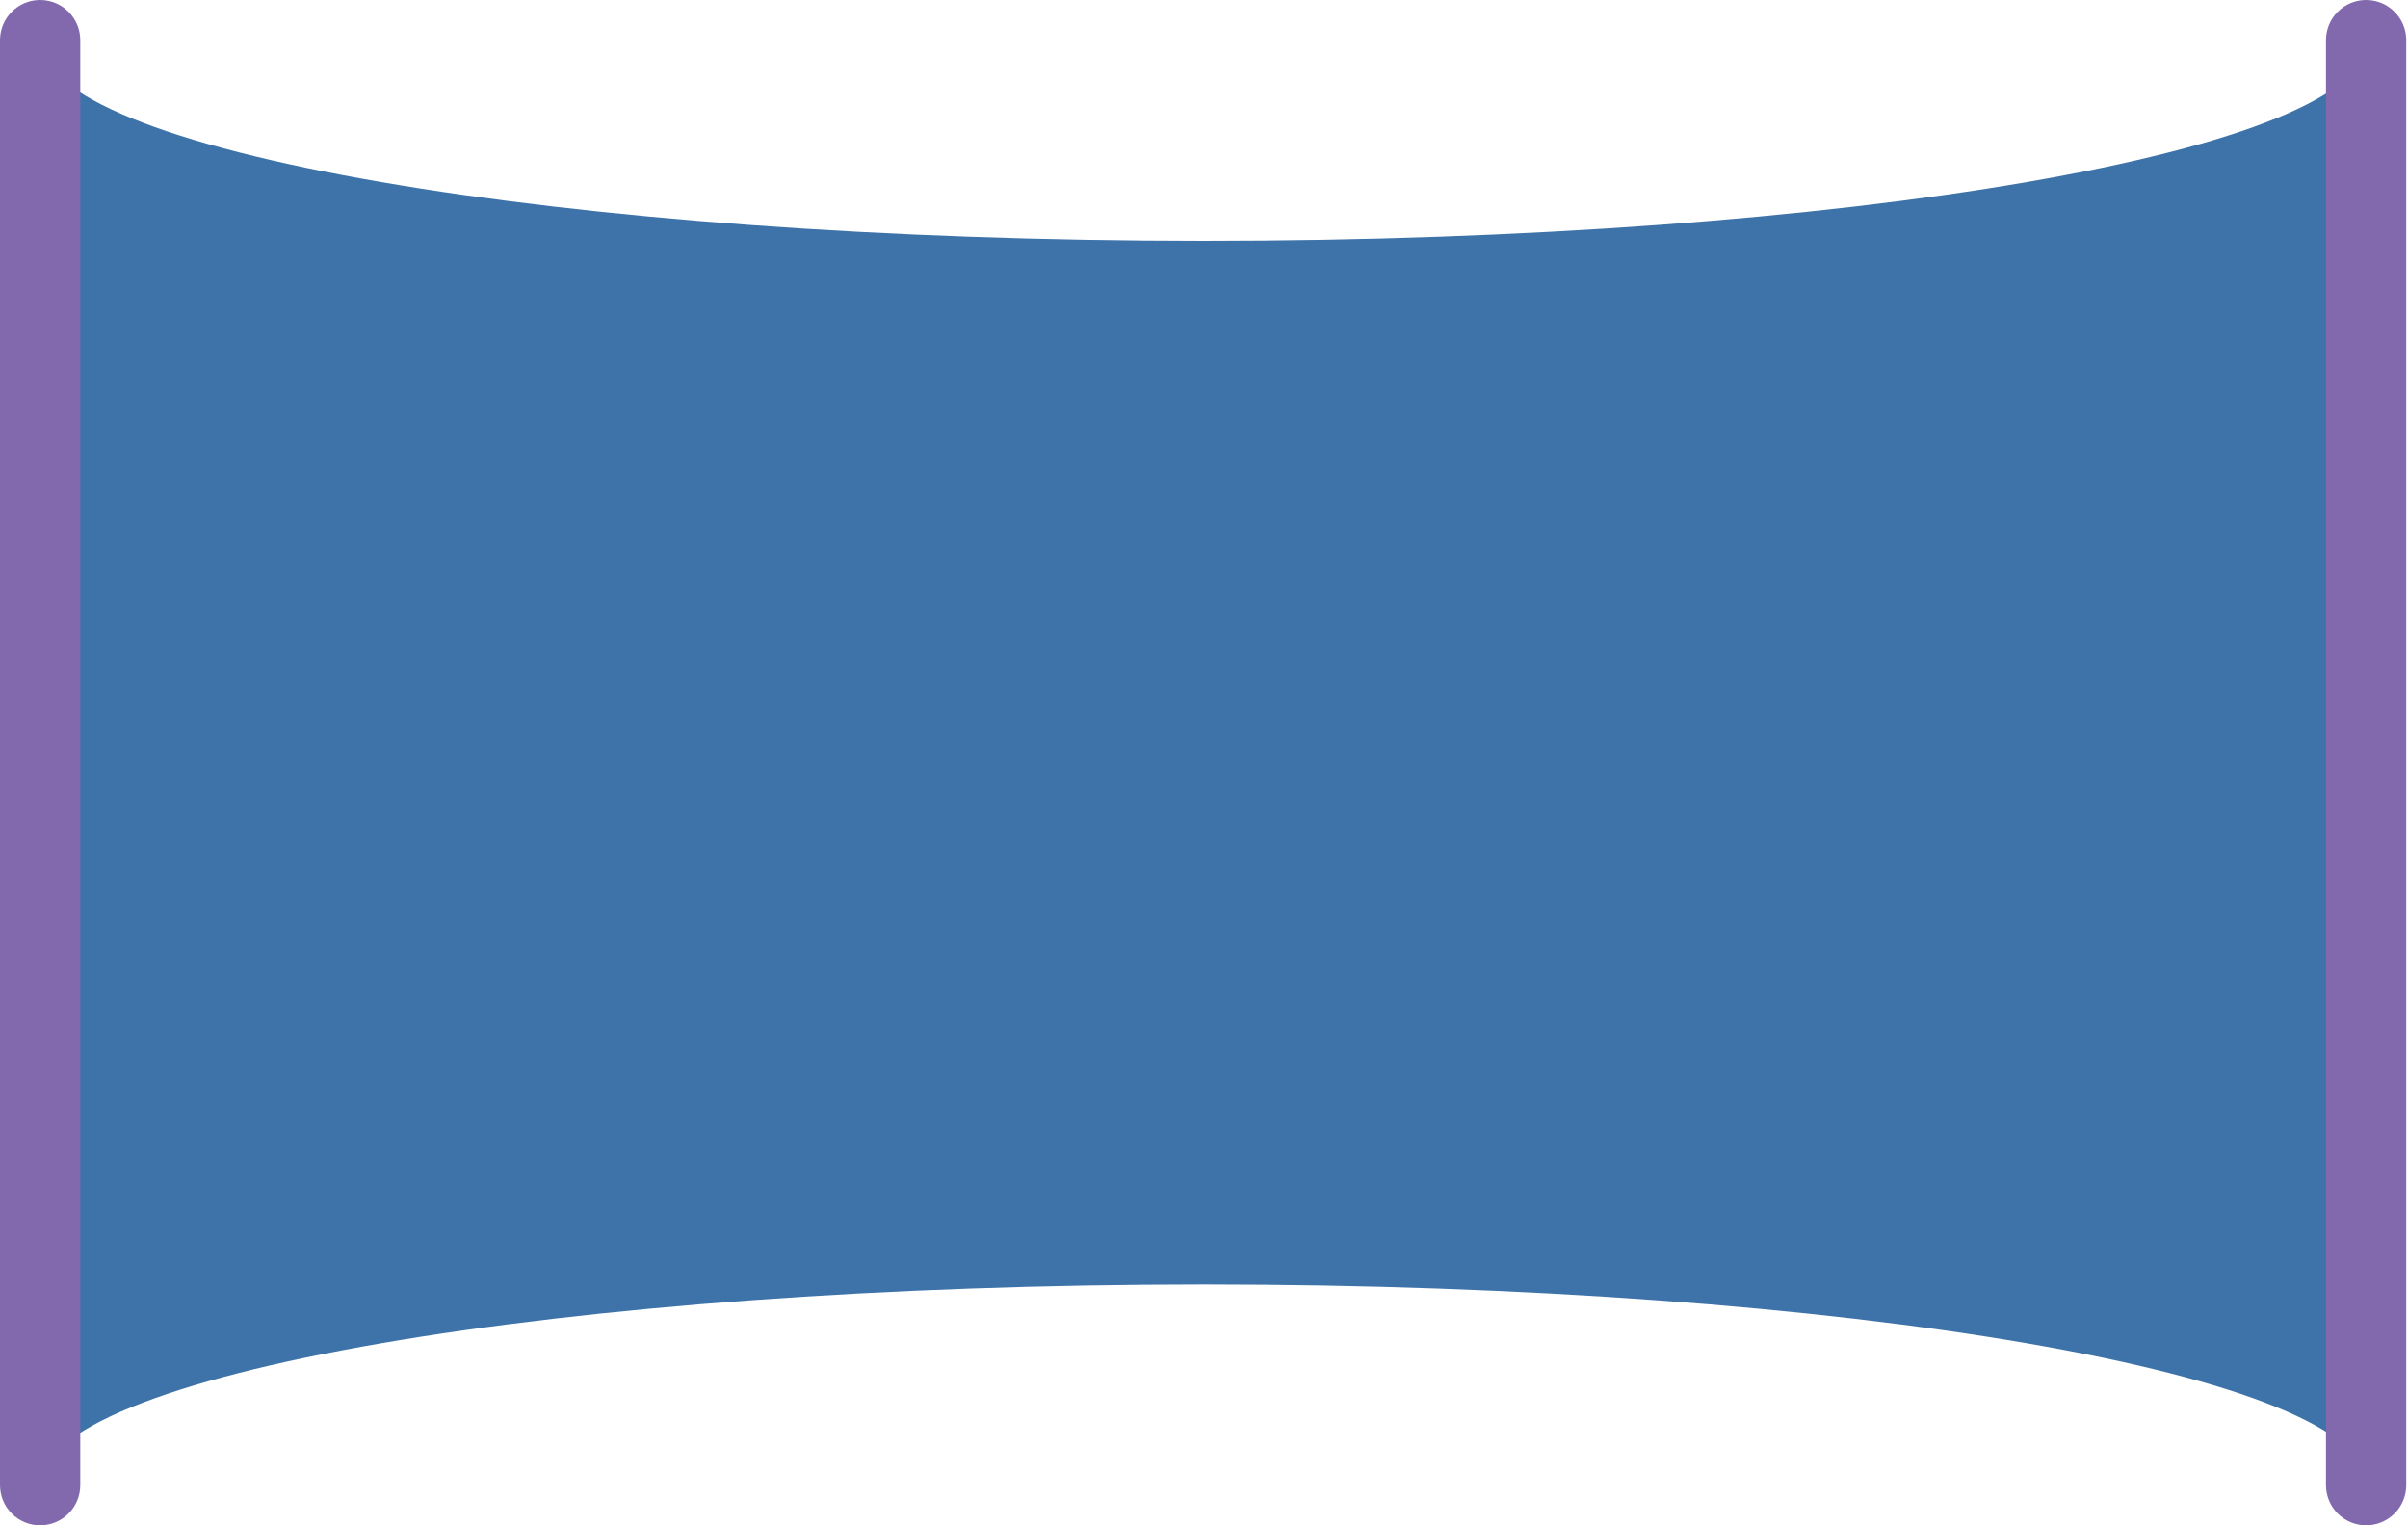 <svg width="60" height="38" xmlns="http://www.w3.org/2000/svg">
 <title/>
 <desc/>

 <g>
  <title>background</title>
  <rect fill="none" id="canvas_background" height="402" width="582" y="-1" x="-1"/>
 </g>
 <g>
  <title>Layer 1</title>
  <path id="Shape" fill="#3e73a9" d="m59,1l0,36c0,-2.76 -12.98,-5 -29,-5c-16.02,0 -29,2.24 -29,5l0,-36c0,2.76 12.98,5 29,5c16.02,0 29,-2.24 29,-5z"/>
  <path id="Shape" fill="#8269ad" d="m1,38c-0.265,0 -0.52,-0.105 -0.707,-0.293c-0.188,-0.188 -0.293,-0.442 -0.293,-0.707l0,-36c0,-0.552 0.448,-1 1,-1c0.552,0 1,0.448 1,1l0,36c0,0.265 -0.105,0.52 -0.293,0.707c-0.188,0.188 -0.442,0.293 -0.707,0.293z"/>
  <path id="Shape" fill="#8269ad" d="m58.956,38c-0.265,0 -0.52,-0.105 -0.707,-0.293c-0.188,-0.188 -0.293,-0.442 -0.293,-0.707l0,-36c0,-0.552 0.448,-1 1,-1c0.552,0 1,0.448 1,1l0,36c0,0.265 -0.105,0.52 -0.293,0.707c-0.188,0.188 -0.442,0.293 -0.707,0.293z"/>
 </g>
</svg>